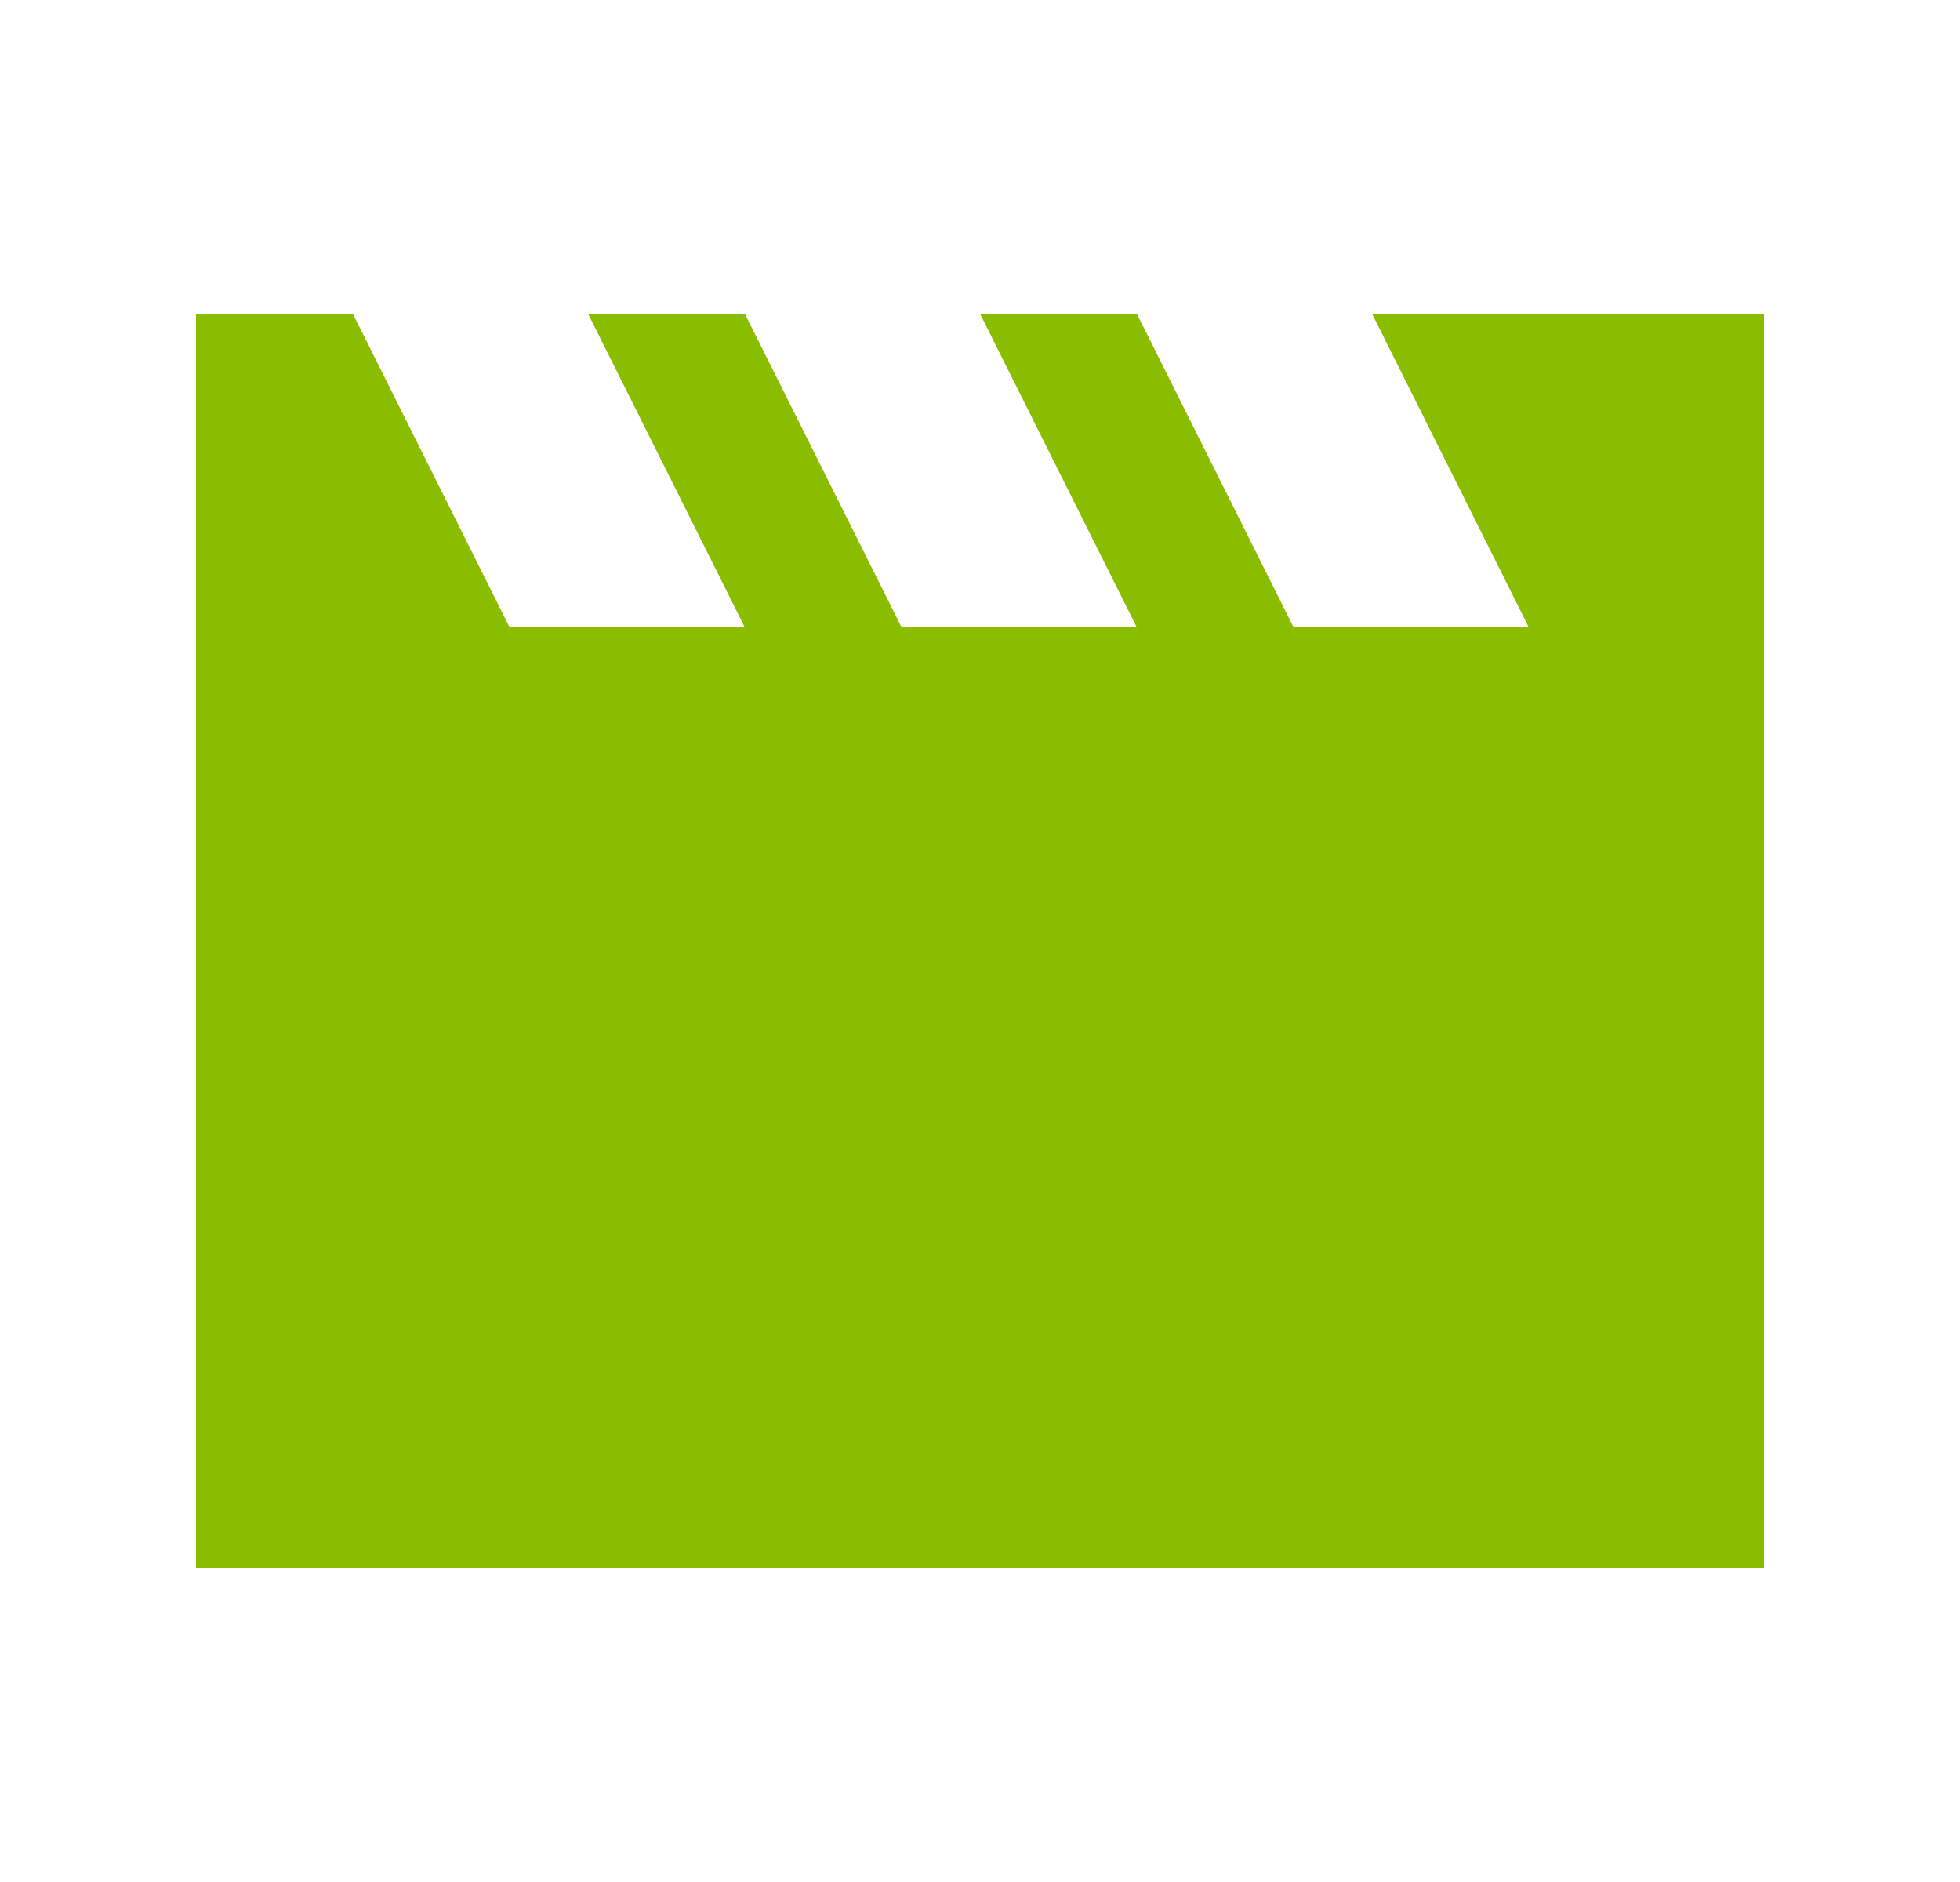 <svg width="25" height="24" viewBox="0 0 25 24" fill="none" xmlns="http://www.w3.org/2000/svg">
<mask id="mask0_12976_40122" style="mask-type:alpha" maskUnits="userSpaceOnUse" x="0" y="0" width="25" height="24">
<rect x="0.5" width="24" height="24" fill="#D9D9D9"/>
</mask>
<g mask="url(#mask0_12976_40122)">
<path d="M2.5 20V4H4.5L6.5 8H9.5L7.5 4H9.5L11.5 8H14.5L12.5 4H14.5L16.5 8H19.5L17.5 4H22.5V20H2.5Z" fill="#8ABC00"/>
</g>
</svg>

